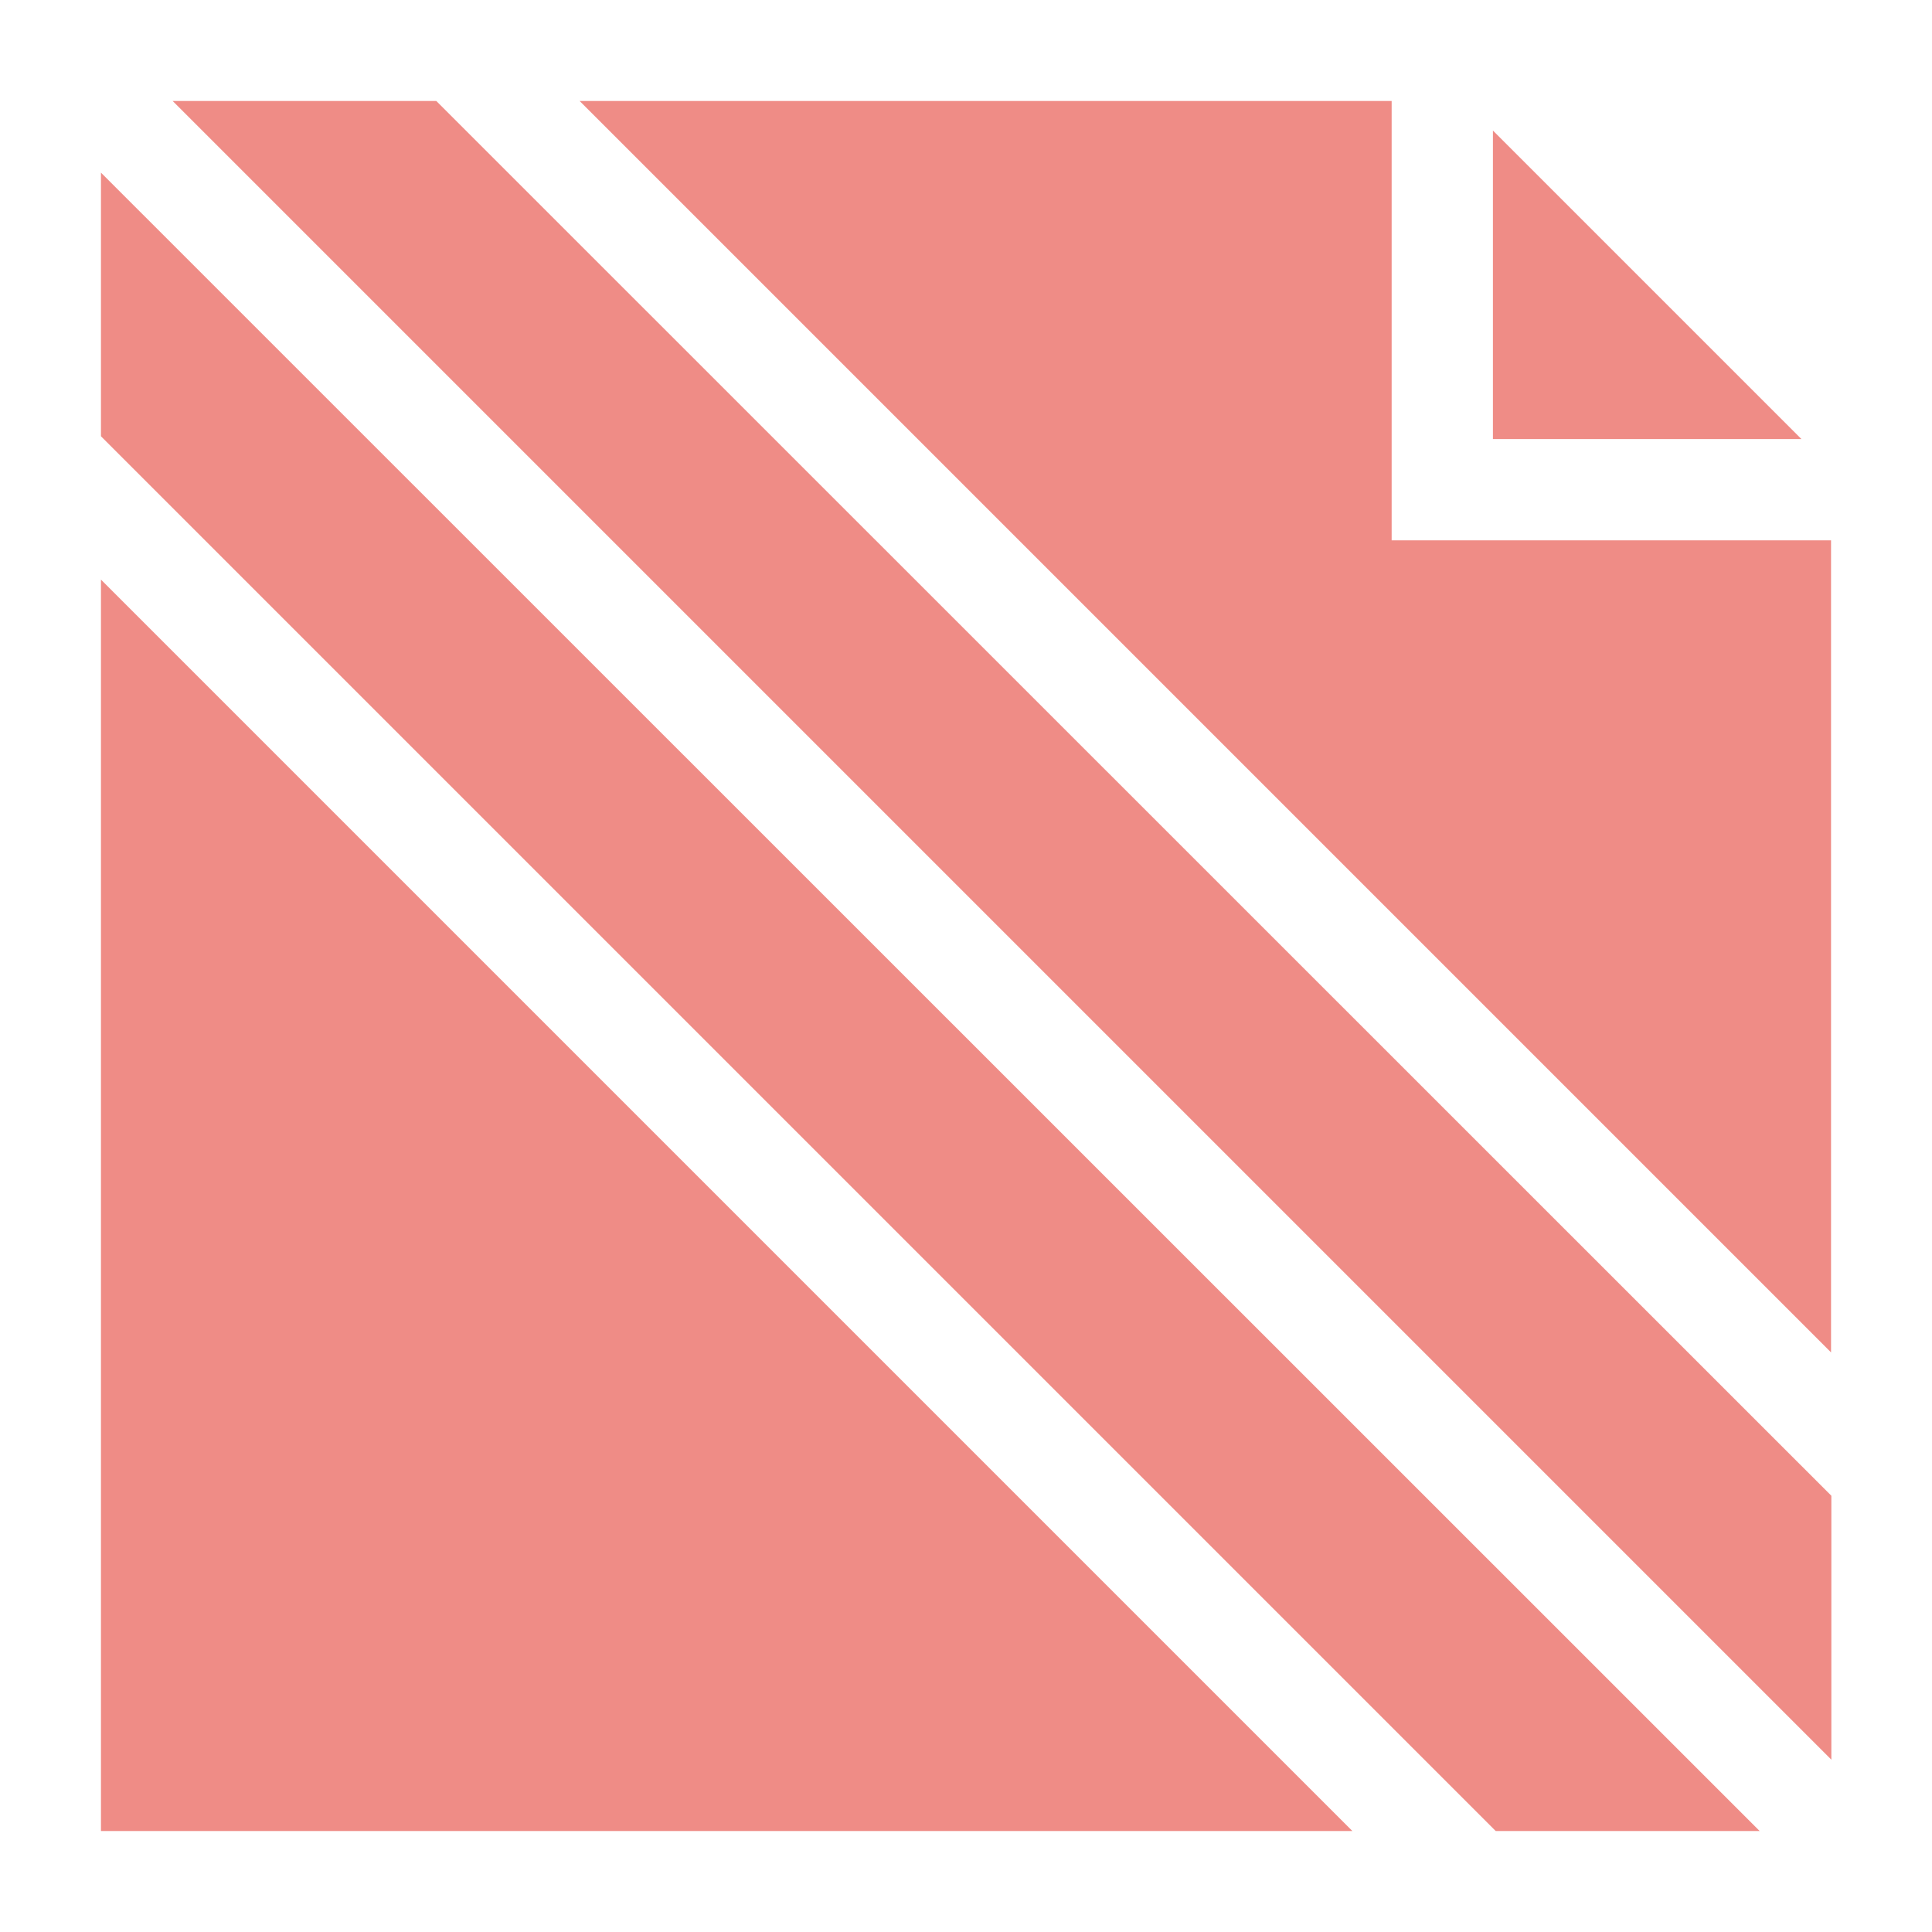 <?xml version="1.0" encoding="utf-8"?>
<!-- Generator: Adobe Illustrator 25.3.0, SVG Export Plug-In . SVG Version: 6.00 Build 0)  -->
<svg version="1.1" id="Layer_1" xmlns="http://www.w3.org/2000/svg" xmlns:xlink="http://www.w3.org/1999/xlink" x="0px" y="0px"
	 viewBox="0 0 62 62" style="enable-background:new 0 0 62 62;" xml:space="preserve">
<style type="text/css">
	.st0{fill:#EF8C86;}
</style>
<g>
	<path class="st0" d="M3.71,6.01L3.24,5.54V14L48,58.76h8.47l-0.48-0.48L3.71,6.01z"/>
	<path class="st0" d="M58.29,55.99l0.48,0.48V48L14,3.24H5.54l0.48,0.48L58.29,55.99z"/>
	<path class="st0" d="M58.76,43.4V17.34H44.66V3.24H18.6L58.76,43.4z"/>
	<path class="st0" d="M47.91,14.09h9.9l-9.9-9.9V14.09z"/>
	<path class="st0" d="M3.24,18.6v40.16H43.4L3.24,18.6z"/>
</g>
</svg>
